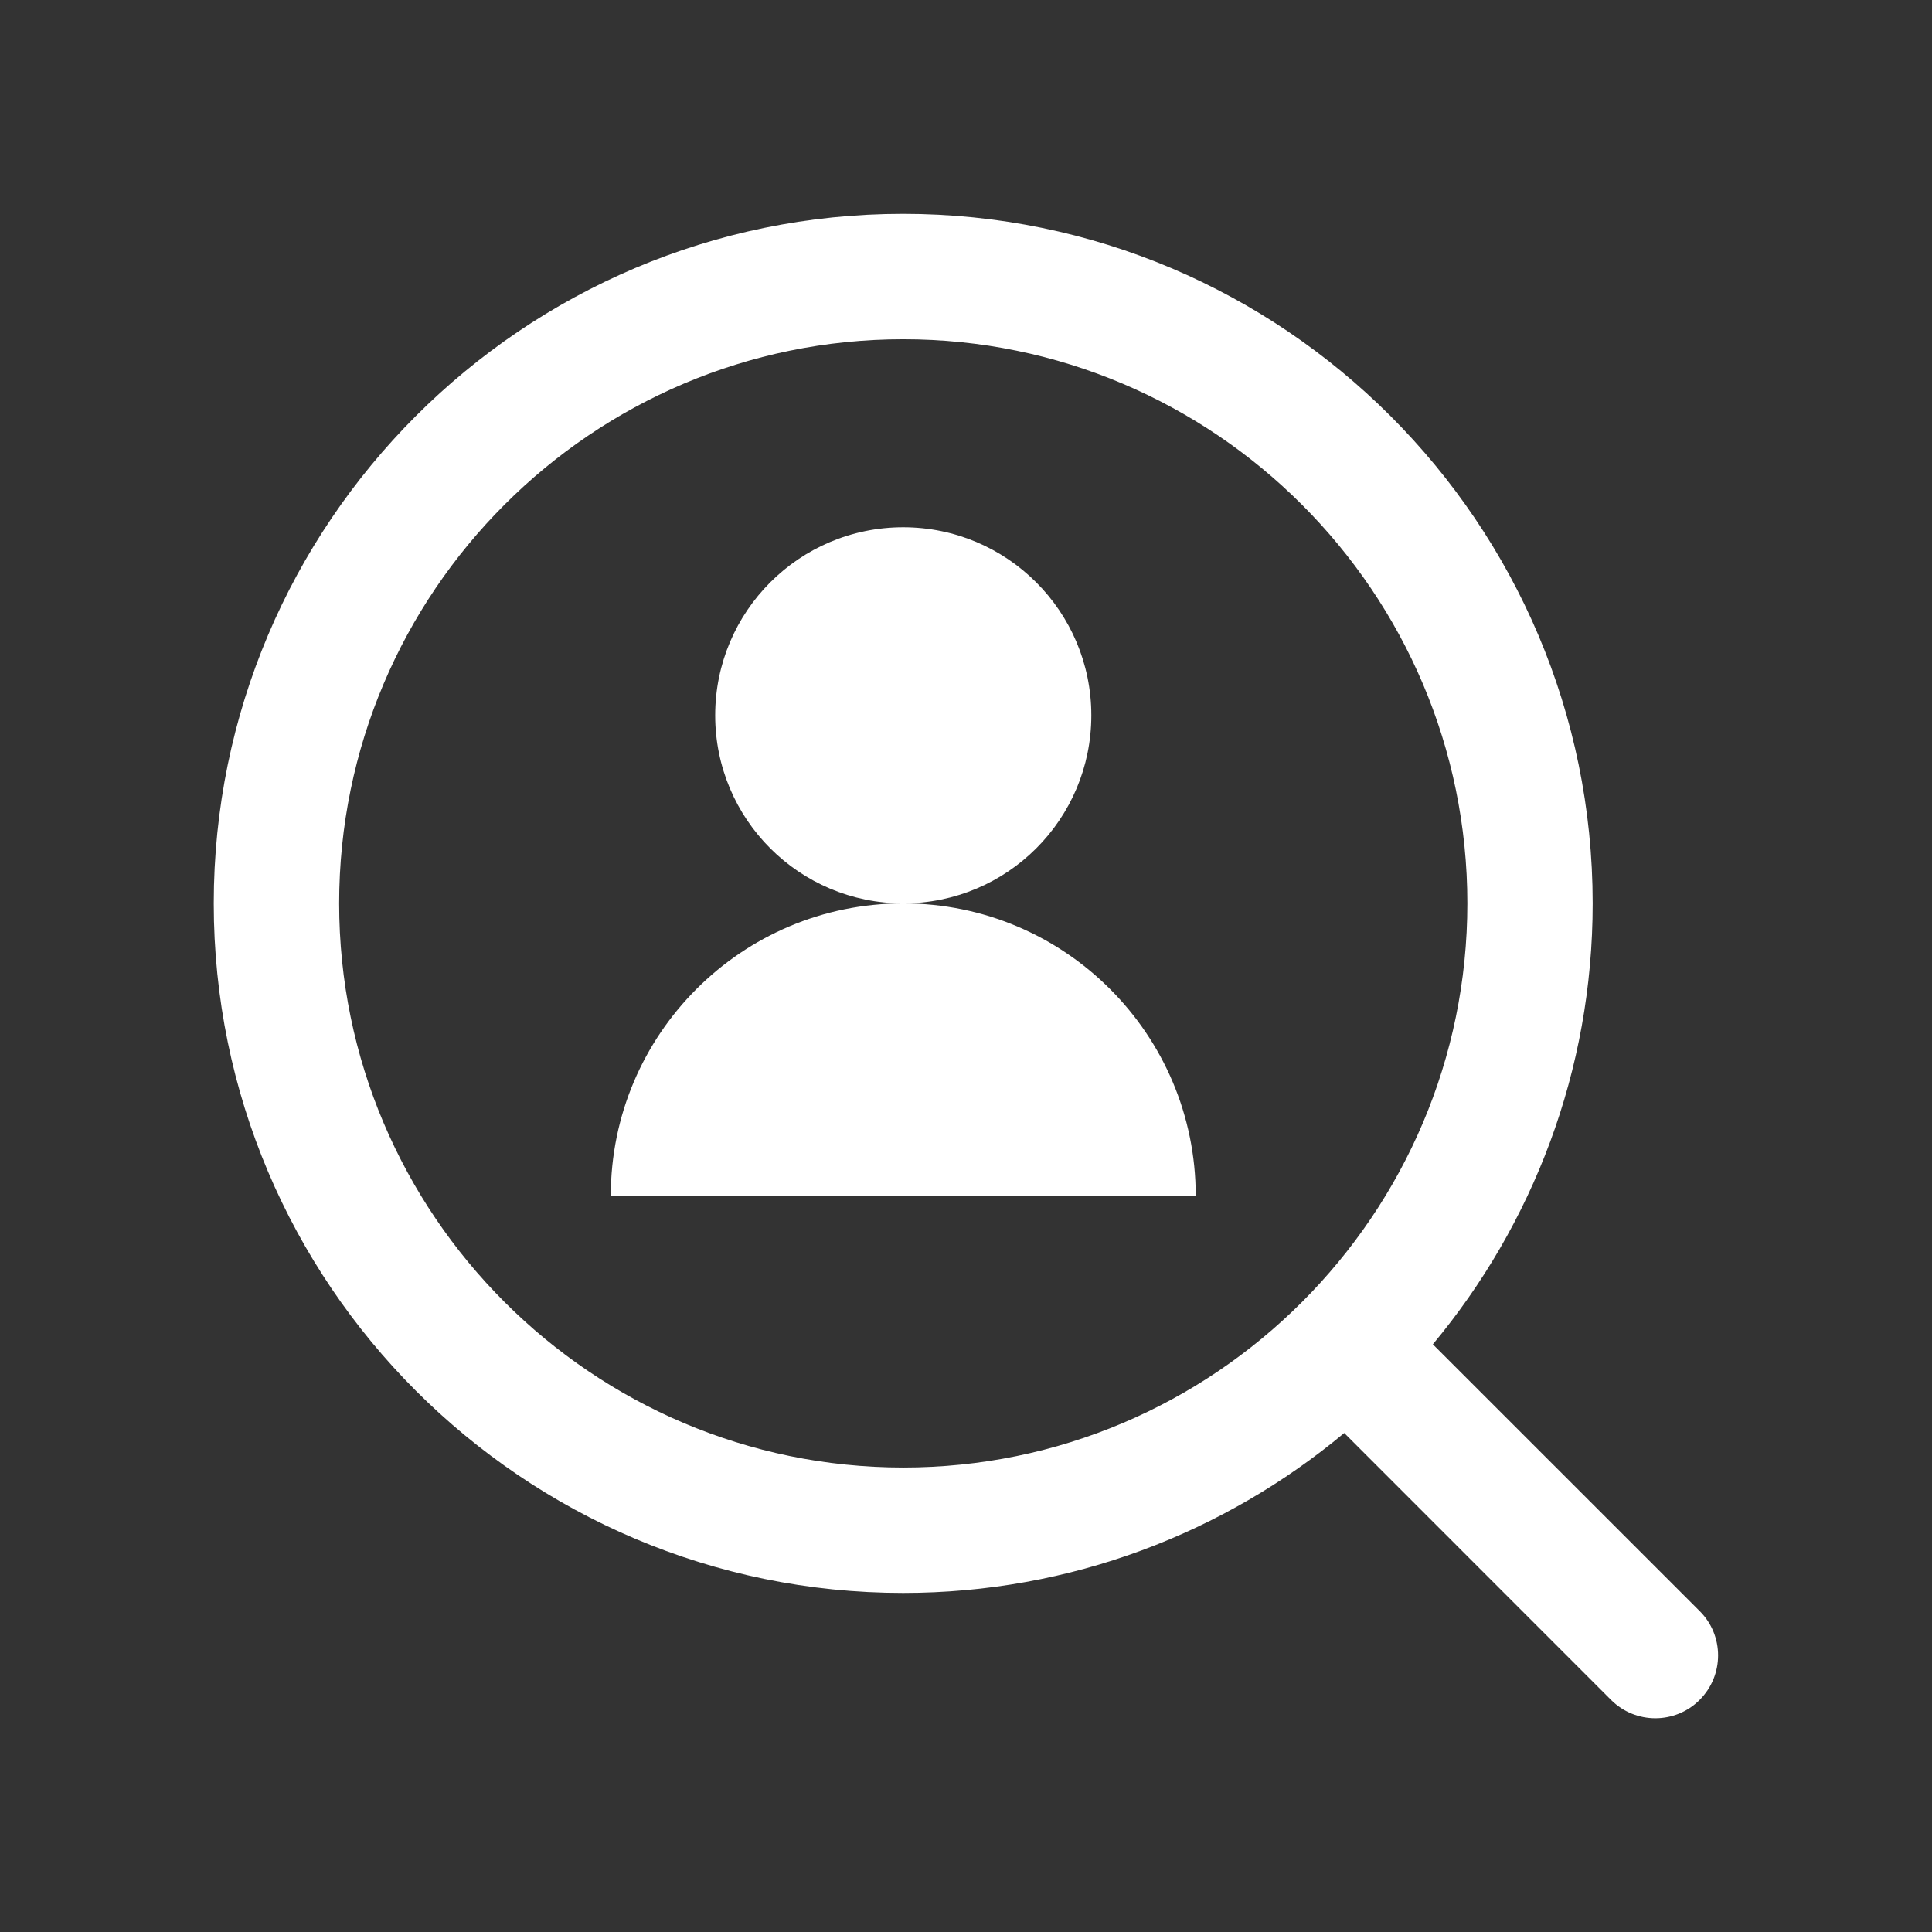<?xml version="1.0" encoding="utf-8"?>
<!-- Generator: Adobe Illustrator 13.0.0, SVG Export Plug-In . SVG Version: 6.00 Build 14948)  -->
<!DOCTYPE svg PUBLIC "-//W3C//DTD SVG 1.1//EN" "http://www.w3.org/Graphics/SVG/1.1/DTD/svg11.dtd">
<svg version="1.1" id="Layer_1" xmlns="http://www.w3.org/2000/svg" xmlns:xlink="http://www.w3.org/1999/xlink" x="0px" y="0px"
	 width="22px" height="22px" viewBox="0 0 22 22" enable-background="new 0 0 22 22" xml:space="preserve">
<rect x="0" y="0" width="22" height="22" fill="#333333" stroke="none"/>
<rect fill="none" width="22" height="22"/>
<g>
	<path fill="#FFFFFF" d="M12.427,8.146c0,1.183-0.958,2.141-2.142,2.141c-1.182,0-2.141-0.958-2.141-2.141s0.958-2.142,2.141-2.142
		C11.468,6.004,12.427,6.963,12.427,8.146L12.427,8.146z M12.427,8.146"/>
	<g>
		<path fill="#FFFFFF" d="M10.285,10.287c-1.839,0-3.33,1.491-3.33,3.331h6.661C13.616,11.778,12.125,10.287,10.285,10.287
			L10.285,10.287z M10.285,10.287"/>
		<path fill="#FFFFFF" d="M19.355,18.346l-3.039-3.038c1.135-1.362,1.82-3.113,1.82-5.021c0-4.329-3.521-7.852-7.852-7.852
			c-4.329,0-7.85,3.522-7.85,7.852s3.521,7.852,7.85,7.852c1.909,0,3.66-0.685,5.023-1.821l3.038,3.039
			c0.139,0.139,0.322,0.209,0.505,0.209c0.182,0,0.366-0.07,0.504-0.209C19.634,19.077,19.634,18.624,19.355,18.346L19.355,18.346z
			 M3.862,10.287c0-3.542,2.881-6.424,6.423-6.424c3.542,0,6.424,2.882,6.424,6.424c0,3.542-2.882,6.424-6.424,6.424
			C6.744,16.71,3.862,13.829,3.862,10.287L3.862,10.287z M3.862,10.287"/>
	</g>
</g>
</svg>
